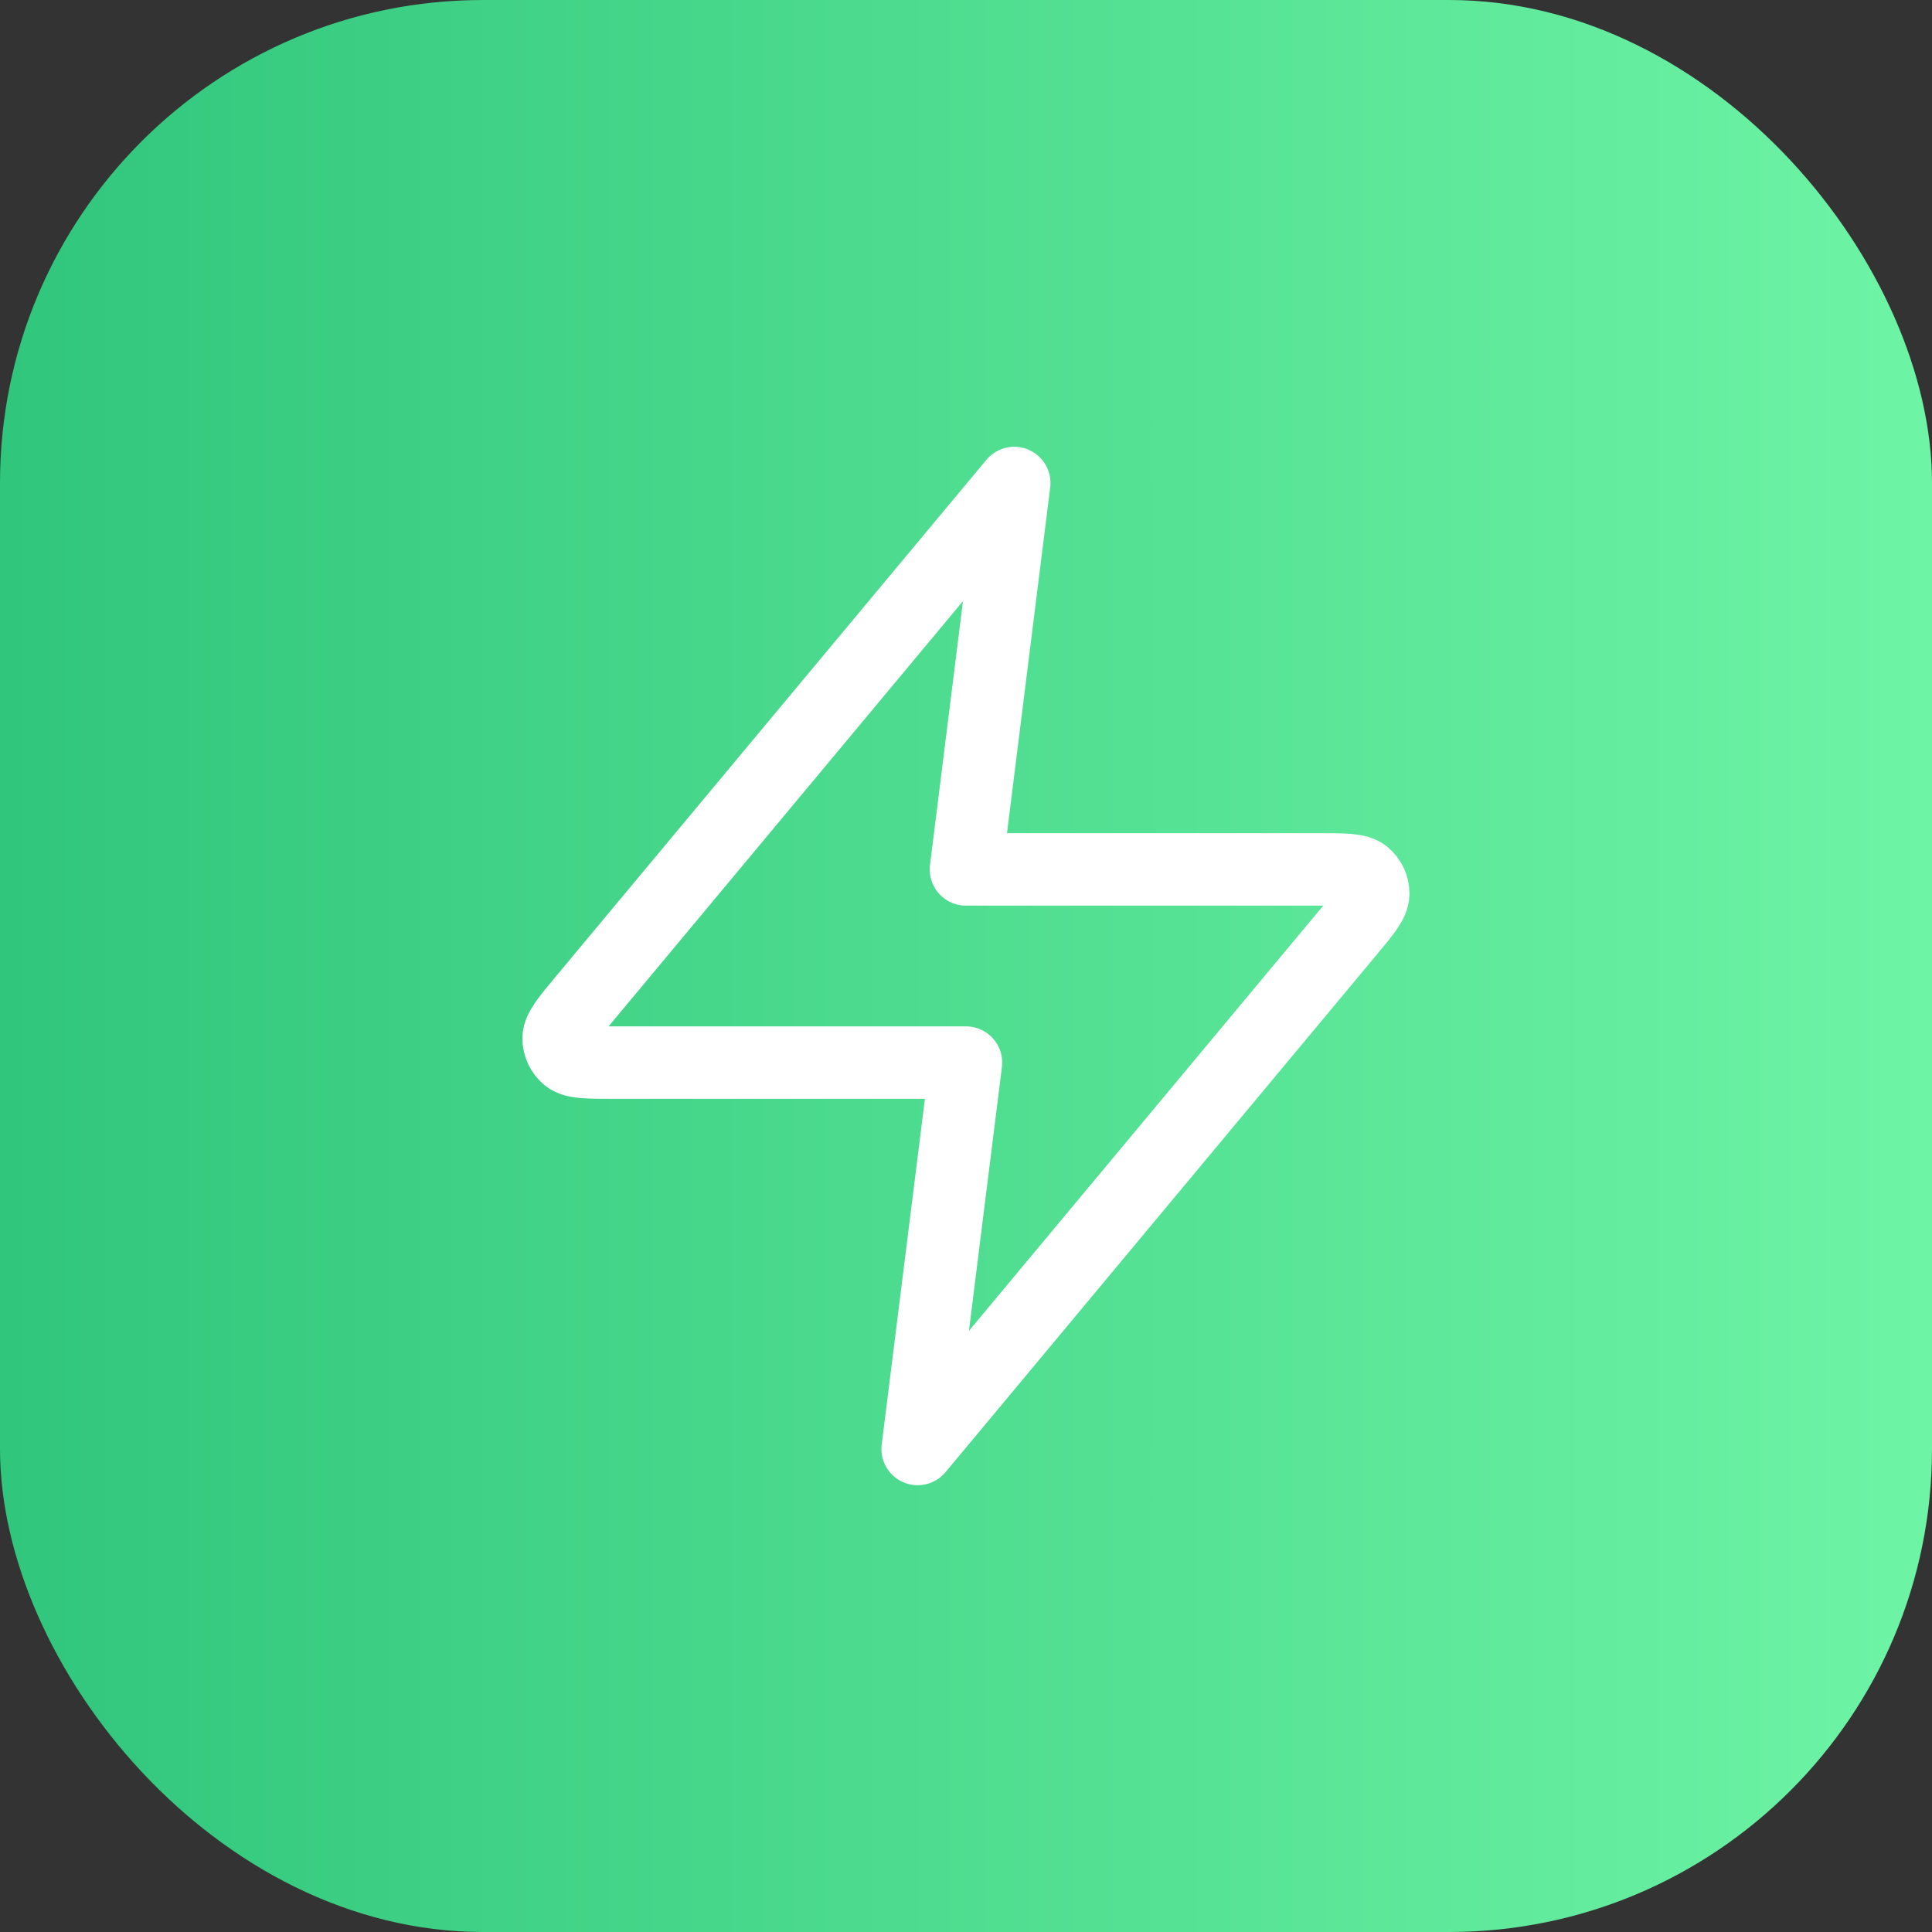 <svg xmlns="http://www.w3.org/2000/svg" fill="none" viewBox="0 0 40 40" height="40" width="40">
<rect x="0" y="0" width="40" height="40" fill="#333333" stroke="none"/>
<rect fill="url(#paint0_linear_6107_2394)" rx="10" height="40" width="40"></rect>
<path stroke-linejoin="round" stroke-linecap="round" stroke-width="1.5" stroke="white" d="M20.999 10L12.092 20.688C11.743 21.106 11.569 21.316 11.566 21.492C11.564 21.646 11.633 21.792 11.752 21.889C11.89 22 12.162 22 12.707 22H19.999L18.999 30L27.905 19.312C28.254 18.894 28.429 18.684 28.431 18.508C28.434 18.354 28.365 18.208 28.246 18.111C28.108 18 27.836 18 27.291 18H19.999L20.999 10Z"></path>
<defs>
<linearGradient gradientUnits="userSpaceOnUse" y2="20" x2="40" y1="20" x1="0" id="paint0_linear_6107_2394">
<stop stop-color="#30C67C"></stop>
<stop stop-color="#6EF4A5" offset="1"></stop>
</linearGradient>
</defs>
</svg>
